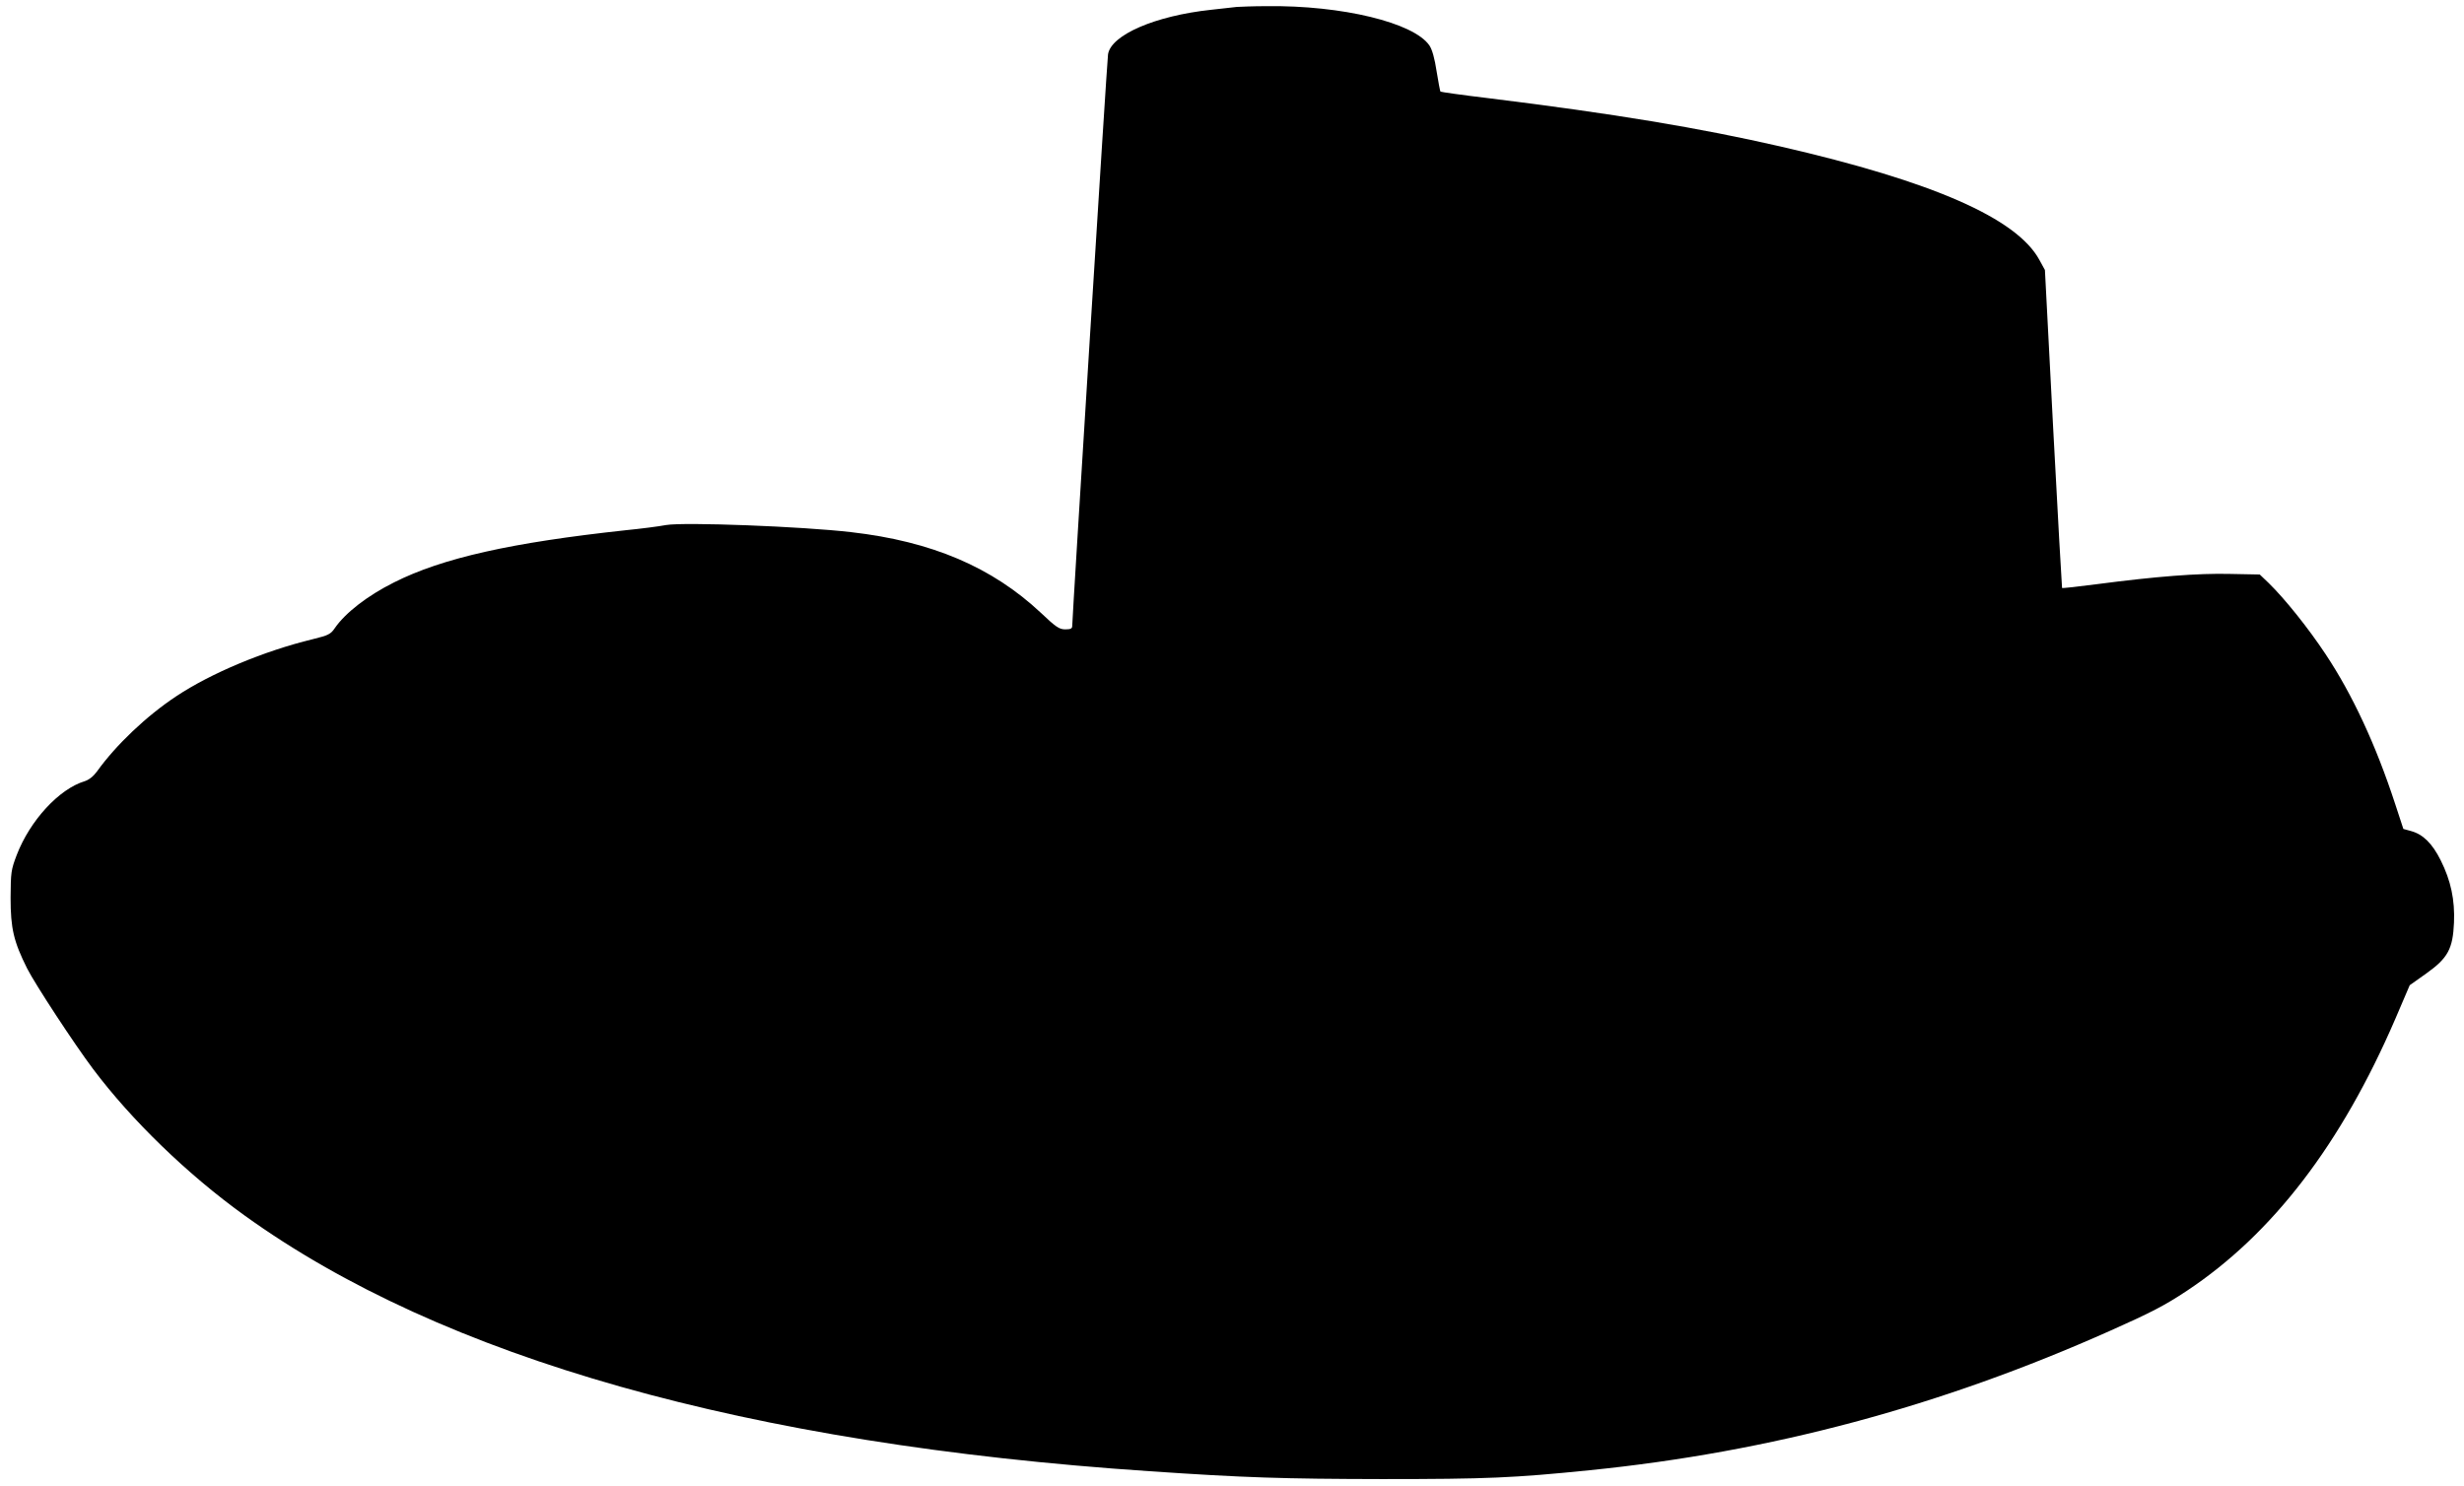  <svg version="1.0" xmlns="http://www.w3.org/2000/svg"
 width="1280pt" height="772pt" viewBox="0 0 1280 772"
 preserveAspectRatio="xMidYMid meet"><g transform="translate(0,772) scale(0.1,-0.1)"
fill="#000000" stroke="none">
<path d="M6425 7684 c-16 -2 -77 -9 -135 -15 -288 -31 -518 -130 -534 -231 -5
-30 -186 -2929 -186 -2970 0 -14 -8 -18 -36 -18 -31 0 -48 11 -127 86 -253
237 -566 371 -985 419 -257 30 -868 53 -962 37 -36 -7 -130 -19 -210 -27 -592
-64 -951 -144 -1203 -271 -138 -69 -253 -158 -308 -238 -21 -31 -33 -37 -114
-57 -252 -61 -528 -176 -710 -297 -154 -102 -312 -252 -411 -390 -19 -26 -42
-44 -64 -51 -133 -40 -284 -204 -353 -383 -30 -79 -31 -90 -32 -223 0 -159 16
-227 86 -367 42 -83 244 -391 343 -523 200 -266 490 -547 786 -760 1028 -741
2614 -1189 4700 -1329 496 -34 697 -40 1210 -41 546 0 682 6 1078 46 940 95
1820 330 2707 726 209 93 282 131 395 206 446 296 803 763 1084 1415 l74 173
86 61 c112 80 138 127 144 264 5 118 -16 218 -69 324 -44 88 -92 135 -154 152
l-40 11 -43 131 c-100 306 -222 568 -361 777 -90 136 -212 288 -295 369 l-47
45 -155 3 c-166 4 -383 -13 -689 -53 -99 -13 -181 -22 -183 -20 -1 1 -22 373
-46 827 l-43 825 -29 53 c-118 216 -553 407 -1345 589 -419 96 -862 170 -1518
251 -135 16 -246 32 -248 34 -2 2 -11 49 -20 105 -10 67 -23 113 -37 134 -80
119 -454 210 -846 205 -69 0 -138 -3 -155 -4z"/>
</g>
</svg>
